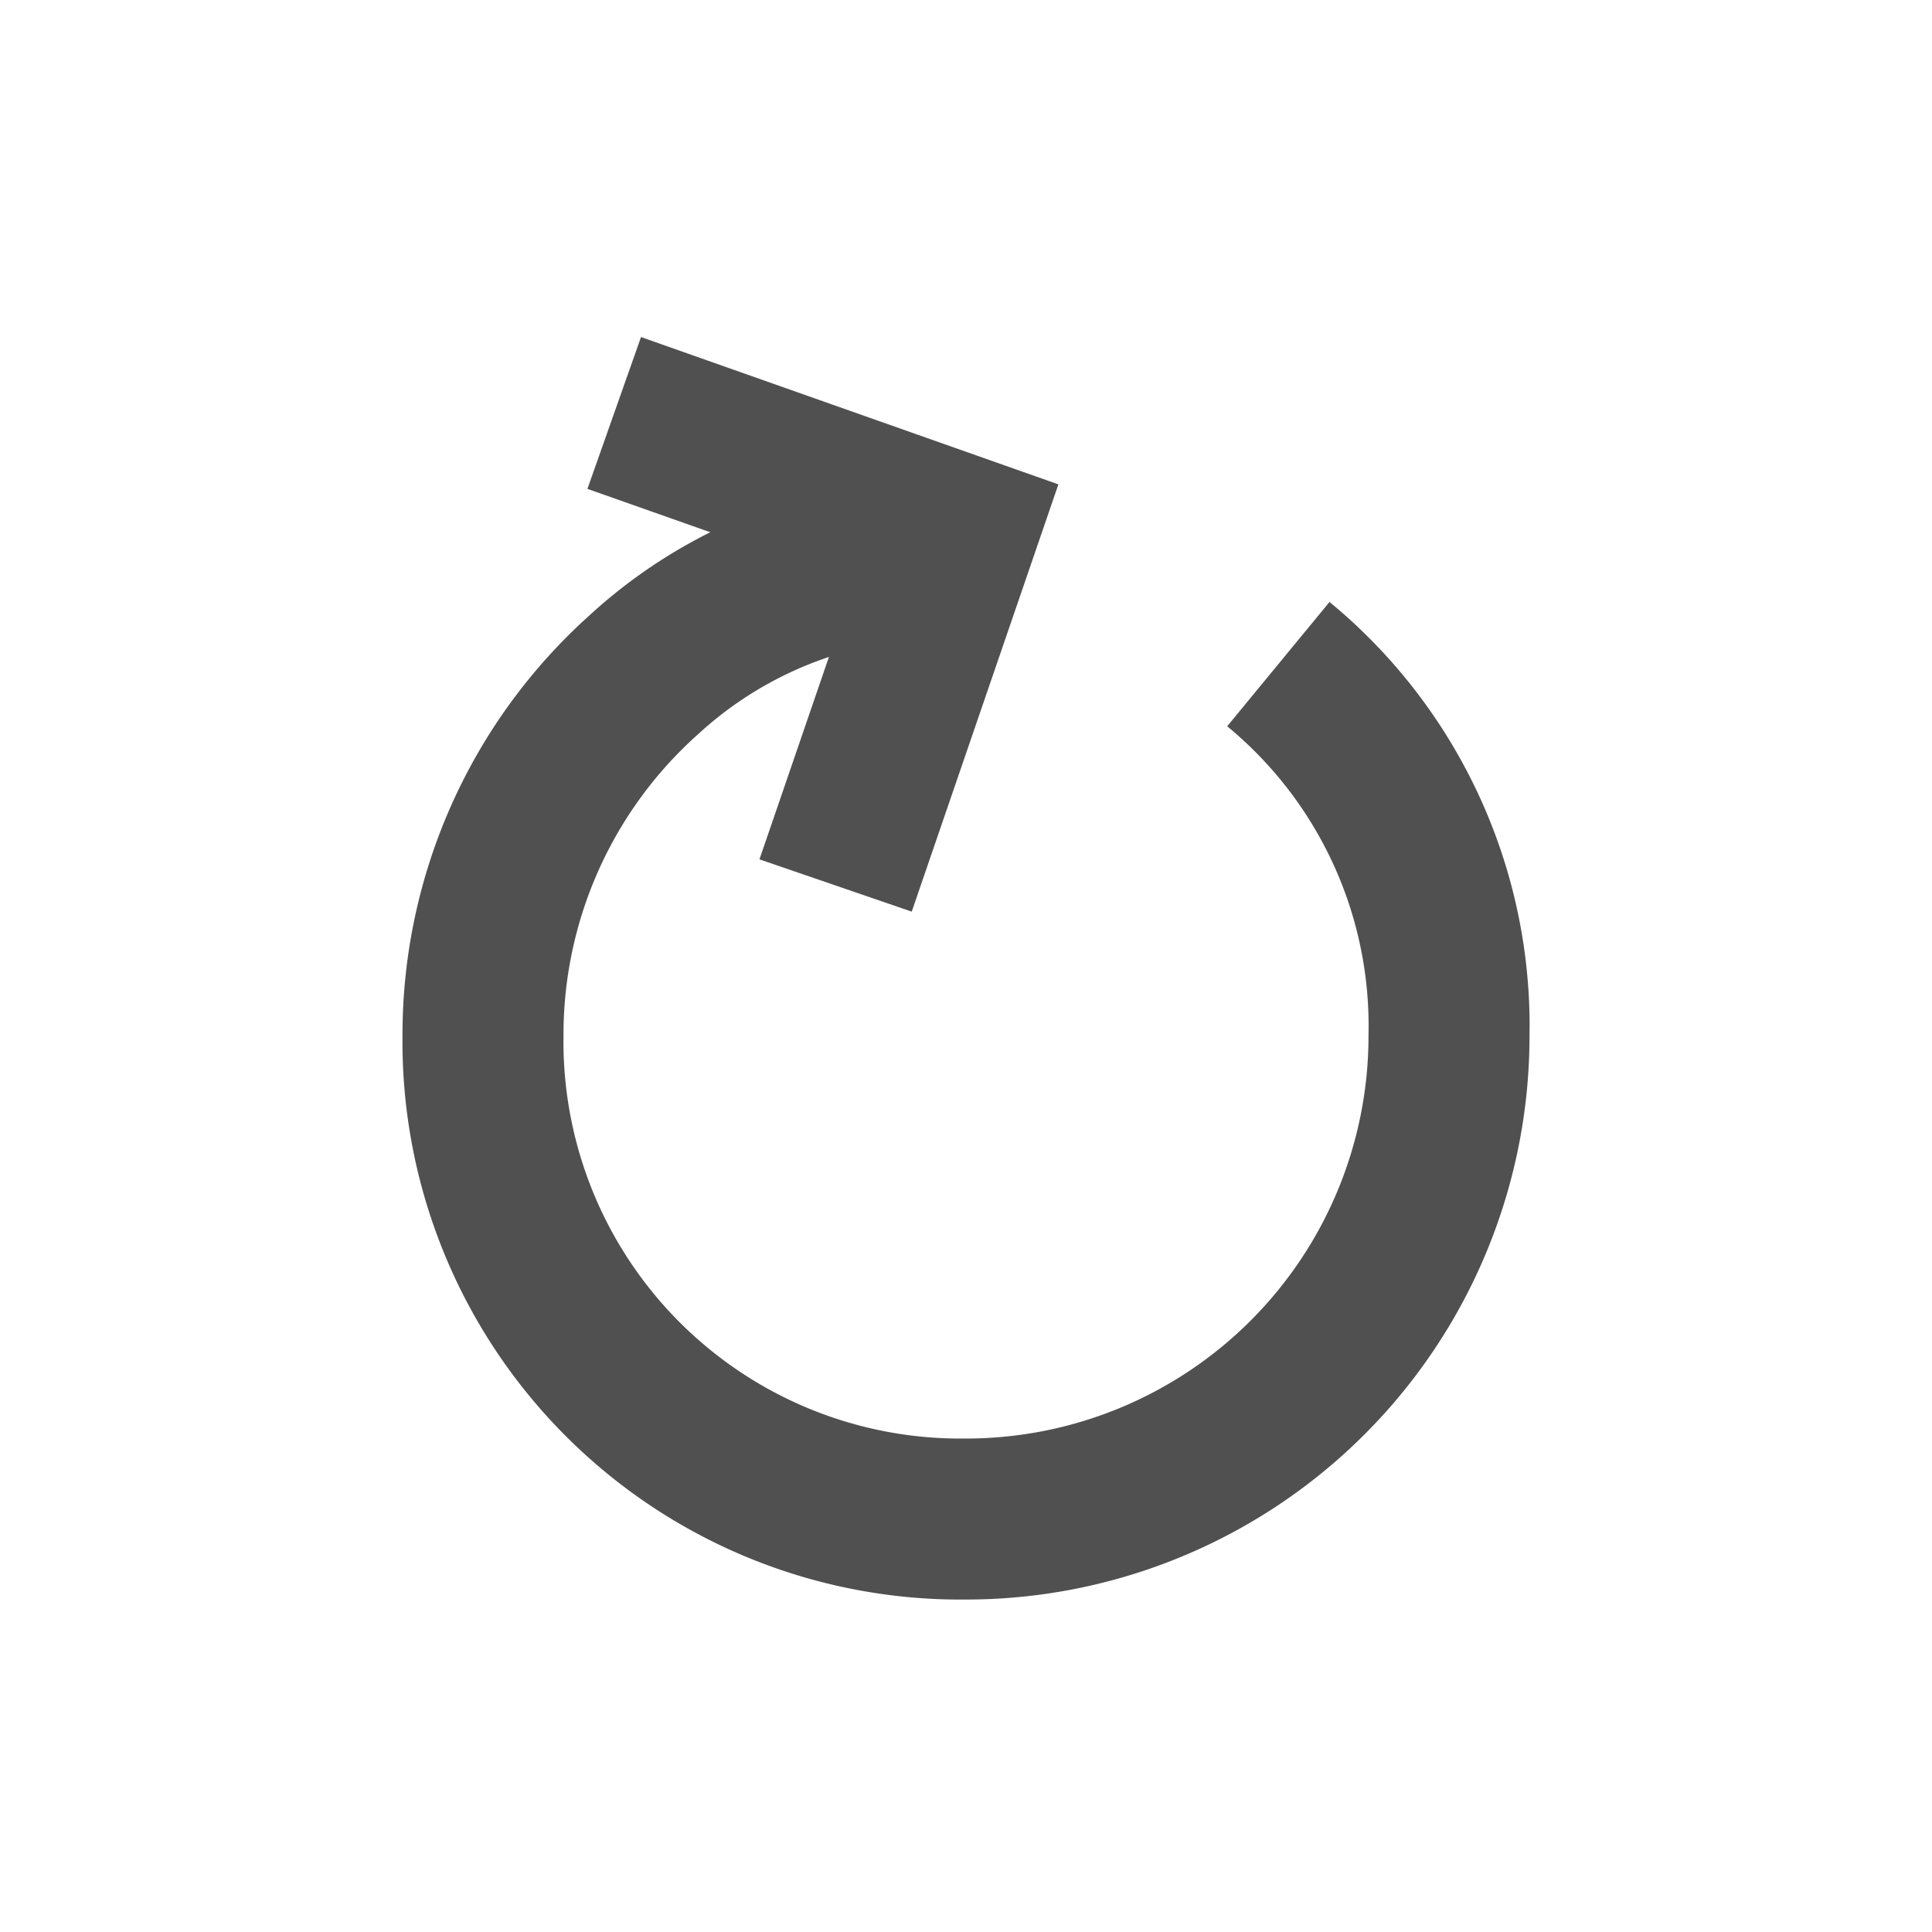 <svg id="icon" xmlns="http://www.w3.org/2000/svg" viewBox="0 0 24 24"><defs><style>.cls-1{fill:none;stroke:#505050;stroke-miterlimit:10;stroke-width:2px;}.cls-2{fill:#505050;}</style></defs><path class="cls-1" d="M10.25,7.13A5.51,5.51,0,0,0,8,8.38a6,6,0,0,0-2,4.49,5.93,5.93,0,0,0,6,6,6,6,0,0,0,6-6,5.82,5.82,0,0,0-2.12-4.62"/><polyline class="cls-1" points="7.63 5.13 11.88 6.63 10.38 11"/><rect class="cls-2" x="9" y="6.52" width="2.17" height="1.41"/></svg>